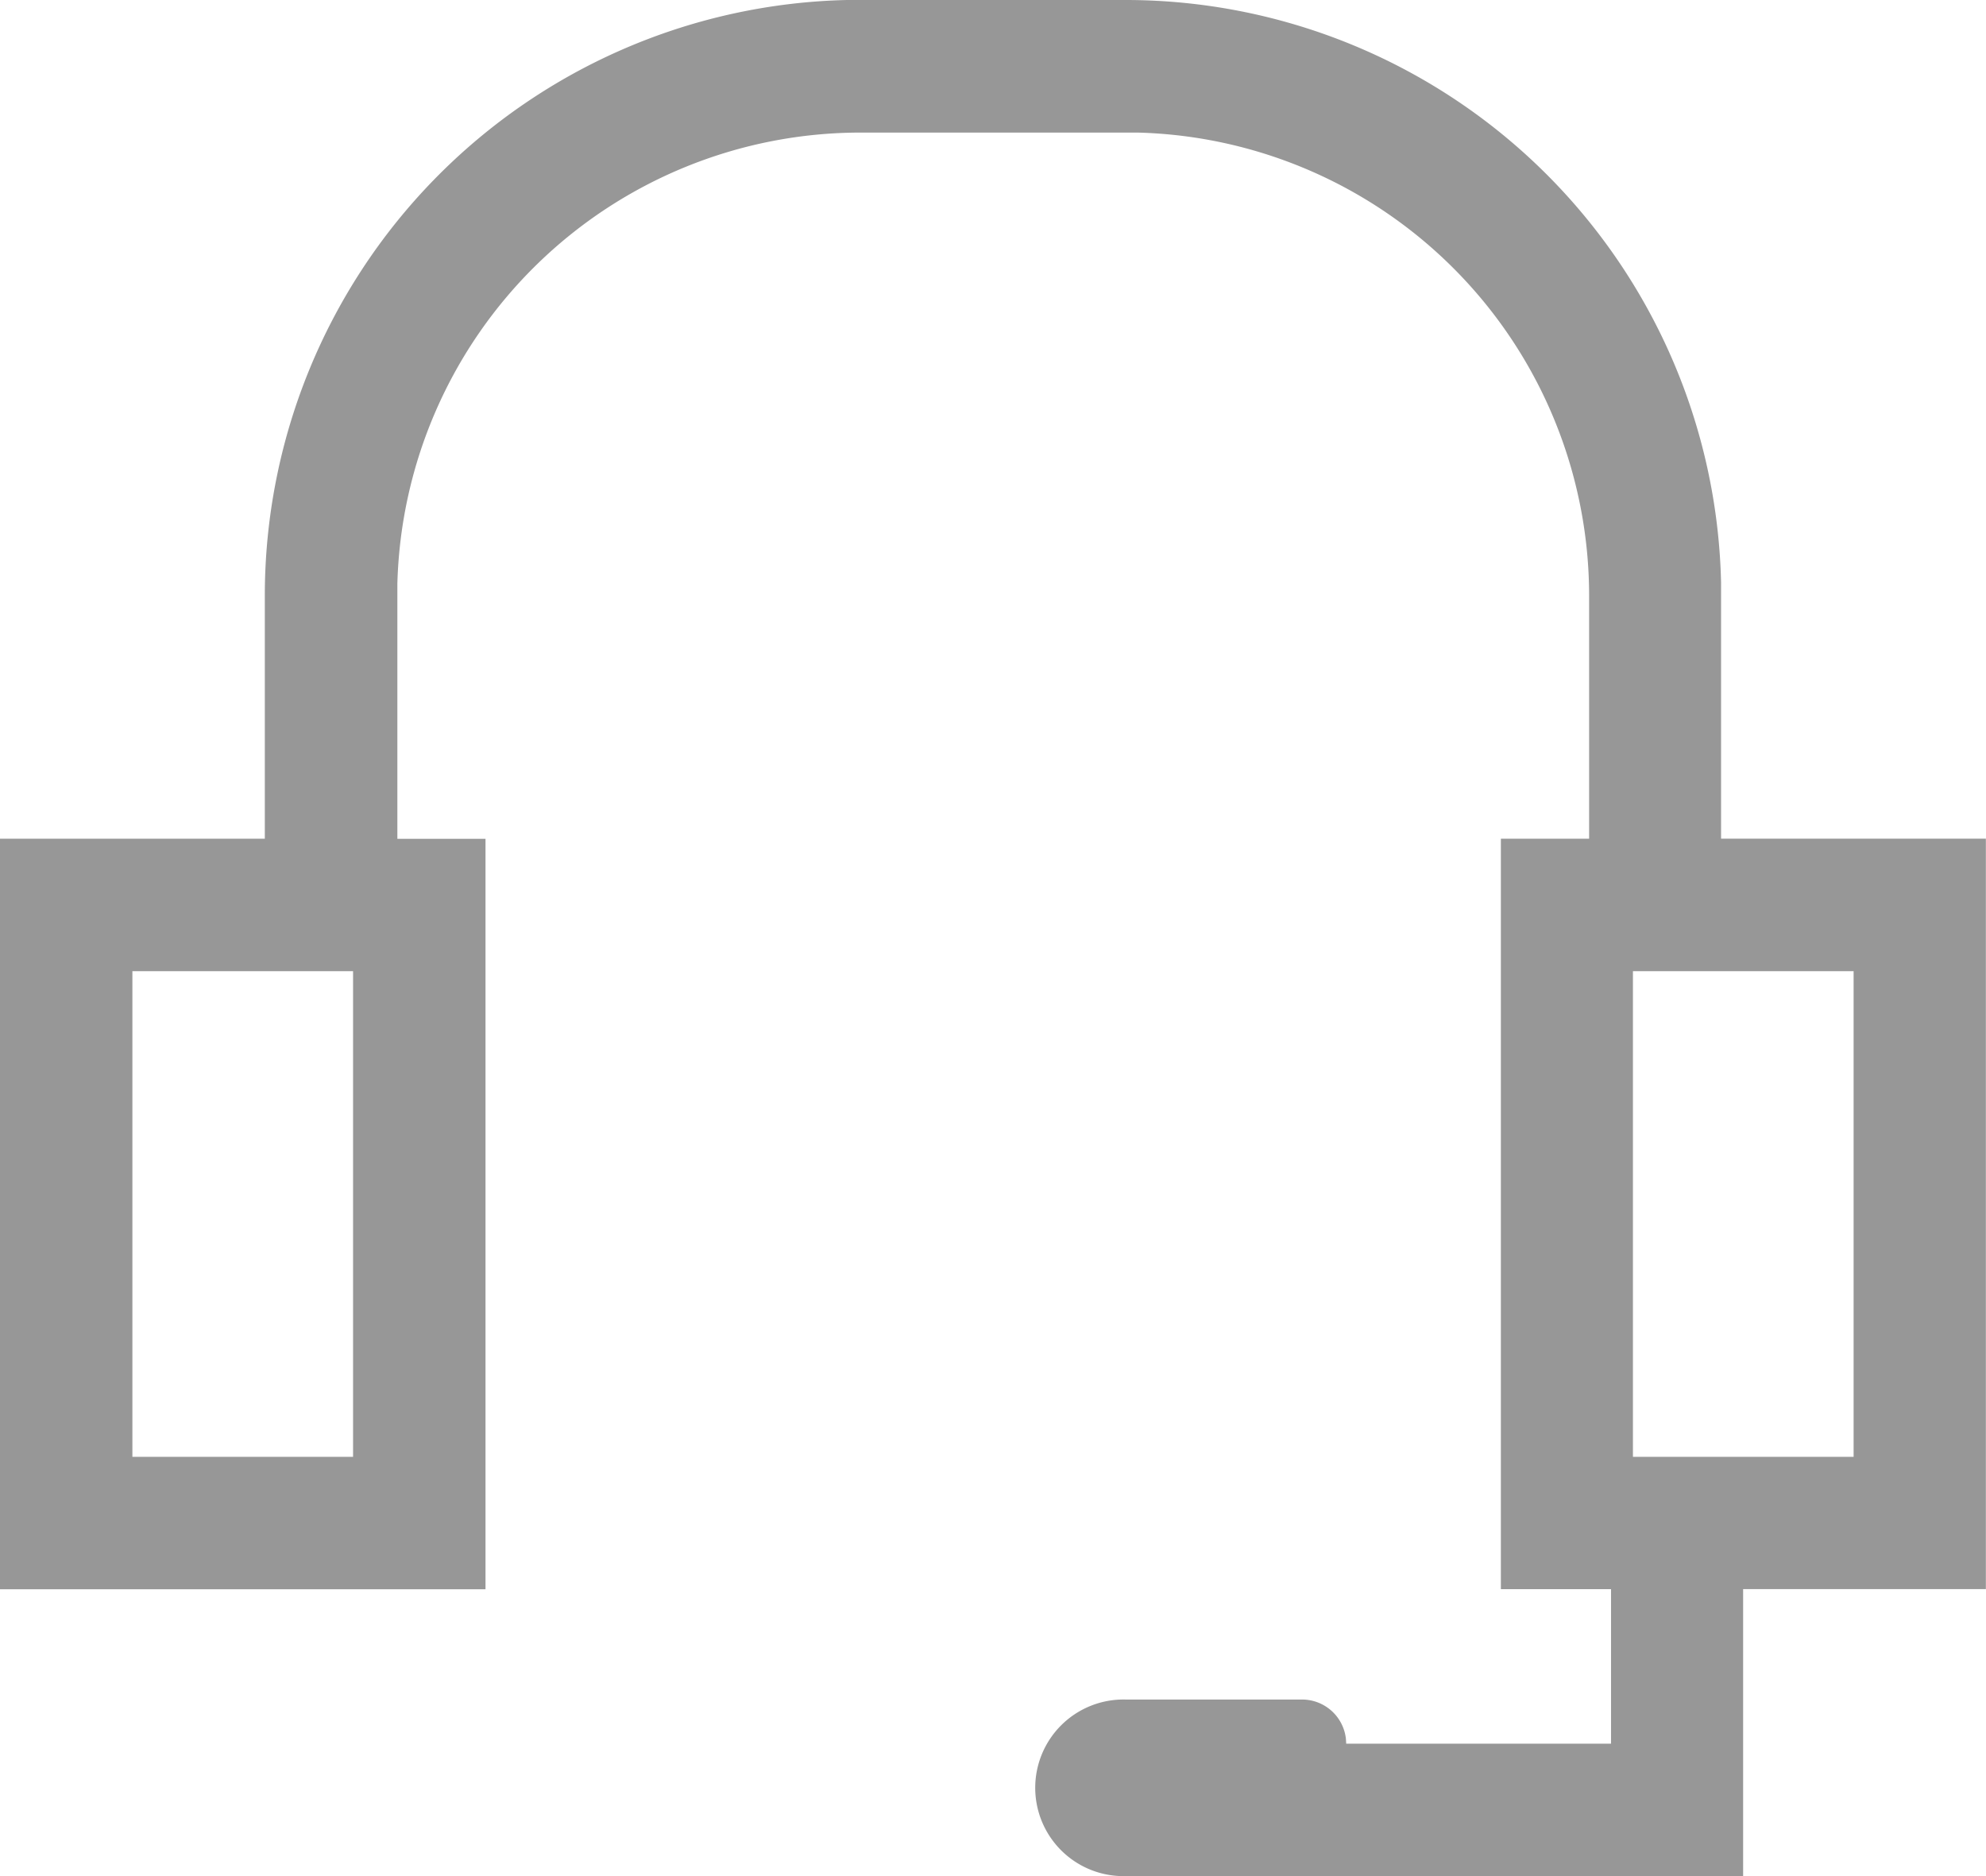 <svg xmlns="http://www.w3.org/2000/svg" xmlns:xlink="http://www.w3.org/1999/xlink" width="48.679" height="45.975" viewBox="0 0 48.679 45.975"><defs><style>.a{fill:none;}.b{clip-path:url(#a);}.c{fill:#979797;}</style><clipPath id="a"><rect class="a" width="48.679" height="45.975"/></clipPath></defs><g class="b"><path class="c" d="M27.585,45.975a2.164,2.164,0,1,1,0-4.327h4.33a1.082,1.082,0,0,1,1.074.955l.008.127h6.491V38.943h-2.7V20.553h2.163V14.6A11.358,11.358,0,0,0,27.892,3.249l-.307,0H21.094A11.358,11.358,0,0,0,9.74,14.3l0,.307v5.949H11.9v18.39H0V20.553H6.491V14.6A14.6,14.6,0,0,1,20.759,0l.335,0h6.491a14.6,14.6,0,0,1,14.6,14.268l0,.335v5.949h6.491v18.39h-5.95v7.031ZM8.654,23.8H3.245V35.7H8.654Zm36.78,0H40.025V35.7h5.409Z"/></g></svg>